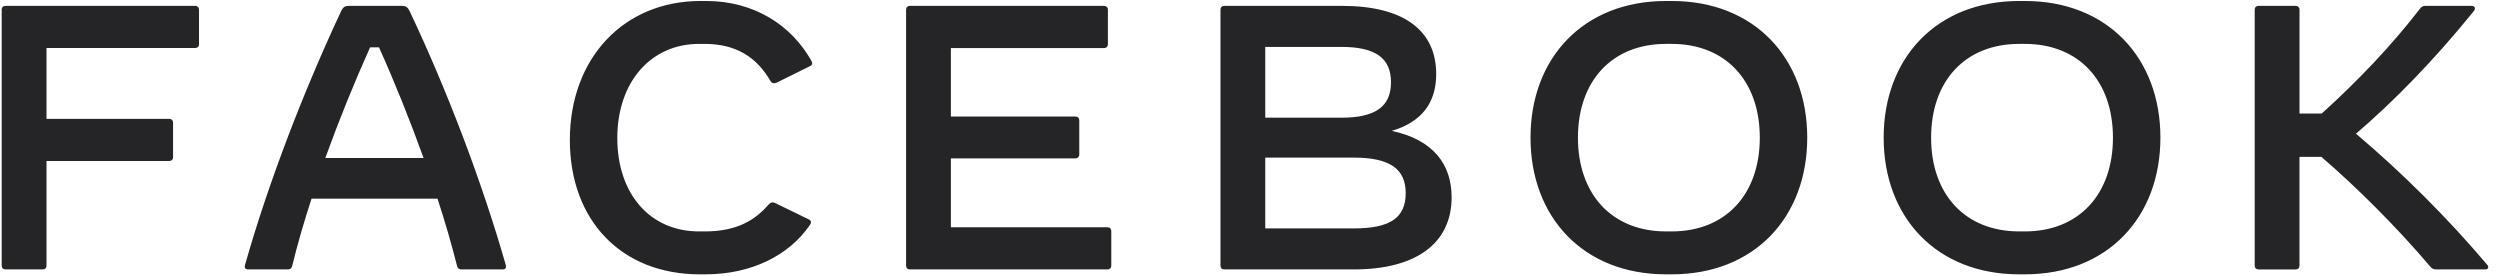 <svg xmlns="http://www.w3.org/2000/svg" width="127" height="14" viewBox="0 0 127 14">
    <g fill="none" fill-rule="evenodd">
        <g fill="#252527">
            <g>
                <g>
                    <g>
                        <path d="M10.11.49v1.76c0 .114-.077.19-.192.19H2.363v3.597H8.6c.114 0 .191.076.191.19v1.76c0 .115-.077.192-.191.192H2.363v5.317c0 .115-.076.191-.19.191H.278c-.115 0-.192-.076-.192-.19V.49C.087.375.164.299.28.299h9.64c.114 0 .19.076.19.19M21.518 8.026c-.698-1.932-1.472-3.864-2.266-5.623h-.45c-.793 1.76-1.577 3.691-2.276 5.623h4.992zm4.008 5.661H23.44c-.115 0-.192-.057-.22-.172-.278-1.1-.612-2.257-.995-3.424h-6.398c-.382 1.167-.717 2.324-.985 3.424-.028.115-.105.172-.22.172h-2.008c-.134 0-.21-.076-.172-.21 1.205-4.265 3.041-8.97 4.896-12.93.086-.181.192-.248.373-.248h2.716c.182 0 .287.067.373.248 1.875 3.95 3.682 8.665 4.897 12.93.038.134-.039.21-.172.21zM28.949 7.108c0-4.15 2.735-7.058 6.637-7.058h.287c2.448 0 4.342 1.243 5.346 3.041.067.115.047.21-.067.268l-1.683.832c-.115.057-.259.057-.335-.086-.708-1.224-1.77-1.875-3.338-1.875h-.287c-2.457 0-4.15 1.951-4.15 4.782 0 2.84 1.664 4.744 4.15 4.744h.287c1.607 0 2.544-.546 3.261-1.378.096-.105.201-.124.316-.067l1.73.842c.068.038.096.086.096.134 0 .048-.019.086-.057.143-1.061 1.55-2.974 2.506-5.307 2.506h-.287c-3.97 0-6.6-2.726-6.6-6.828M56.453 11.736v1.76c0 .115-.077.191-.192.191H46.22c-.115 0-.191-.076-.191-.19V.49c0-.115.076-.191.19-.191h9.87c.115 0 .192.076.192.19v1.76c0 .115-.077.192-.192.192h-7.784v3.48h6.33c.115 0 .192.077.192.192v1.74c0 .115-.077.192-.191.192h-6.331v3.5h7.956c.115 0 .192.077.192.191M71.41 9.814c0-1.243-.823-1.807-2.63-1.807h-4.505v3.596h4.504c1.837 0 2.63-.536 2.63-1.789zm-3.271-7.43h-3.864v3.595h3.864c1.73 0 2.524-.564 2.524-1.798 0-1.233-.793-1.798-2.524-1.798zm5.604 7.631c0 2.343-1.798 3.672-4.973 3.672h-6.58c-.115 0-.19-.076-.19-.19V.49c0-.115.075-.191.19-.191h5.997c3.088 0 4.772 1.224 4.772 3.462 0 1.472-.746 2.438-2.257 2.888 2.123.45 3.04 1.721 3.04 3.366zM84.922 11.756c2.744 0 4.476-1.884 4.476-4.763S87.666 2.23 84.922 2.23h-.287c-2.745 0-4.476 1.884-4.476 4.763s1.731 4.763 4.476 4.763h.287zM77.75 6.993c0-4.036 2.678-6.943 6.886-6.943h.287c4.207 0 6.885 2.907 6.885 6.943s-2.678 6.943-6.885 6.943h-.287c-4.208 0-6.886-2.907-6.886-6.943zM102.862 11.756c2.745 0 4.476-1.884 4.476-4.763s-1.73-4.763-4.476-4.763h-.286c-2.745 0-4.476 1.884-4.476 4.763s1.73 4.763 4.476 4.763h.286zM95.69 6.993c0-4.036 2.678-6.943 6.887-6.943h.286c4.209 0 6.886 2.907 6.886 6.943s-2.677 6.943-6.886 6.943h-.286c-4.209 0-6.887-2.907-6.887-6.943zM126.244 13.687h-2.467c-.162 0-.23-.038-.335-.162-1.73-2.037-3.777-4.065-5.518-5.557h-1.11v5.528c0 .115-.076.191-.19.191h-1.895c-.114 0-.19-.076-.19-.19V.49c0-.115.076-.191.19-.191h1.894c.115 0 .192.076.192.19v5.28h1.128c1.865-1.683 3.586-3.5 4.993-5.327.095-.124.171-.143.286-.143h2.334c.115 0 .172.057.172.134 0 .038-.02.086-.067.143-2.056 2.534-4.094 4.61-5.977 6.216 2.372 2.008 4.62 4.246 6.665 6.656.106.125.049.24-.105.24" transform="translate(-1036 -3484) translate(0 3151) translate(165 328) translate(871 5)"/>
                    </g>
                </g>
            </g>
        </g>
    </g>
</svg>
